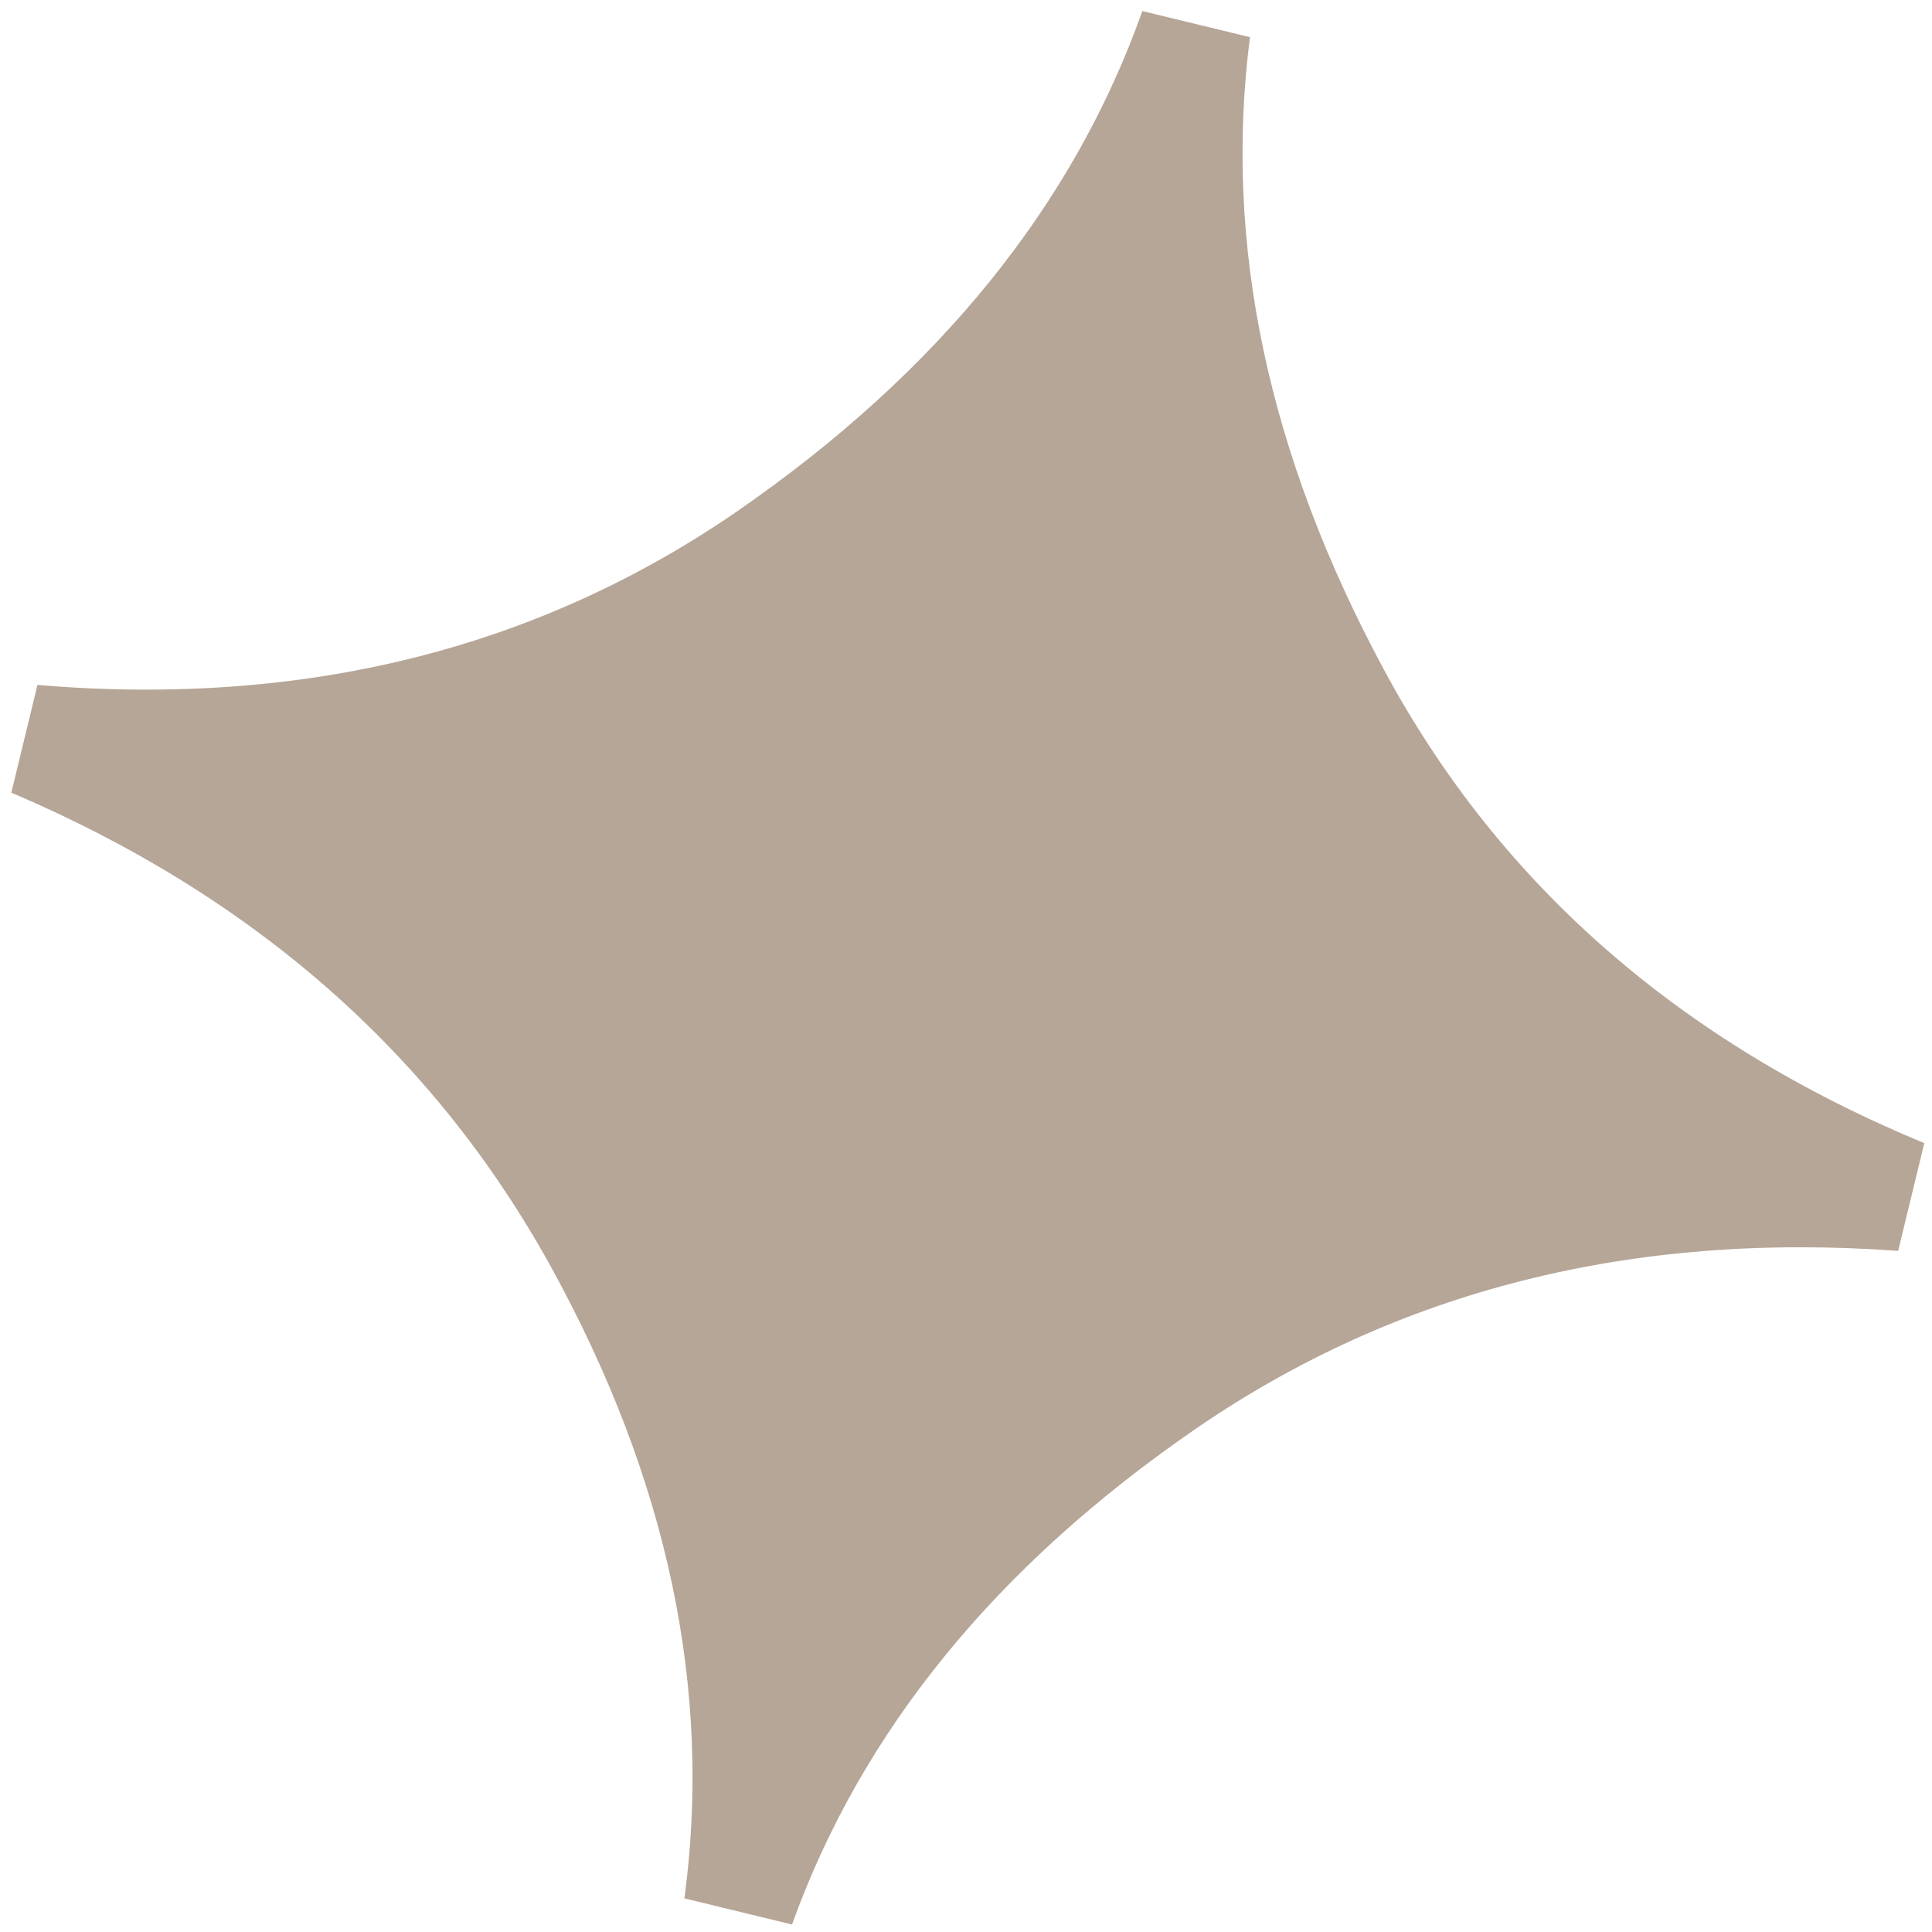 <?xml version="1.0" encoding="UTF-8"?> <svg xmlns="http://www.w3.org/2000/svg" width="84" height="84" viewBox="0 0 84 84" fill="none"><path d="M83.664 49.704L82.528 54.386C70.929 53.541 60.779 56.109 52.065 62.069C43.347 68.046 37.466 75.241 34.436 83.674L29.757 82.538C30.975 73.465 29.041 64.32 23.946 55.064C18.847 45.825 11.041 38.955 0.492 34.463L1.628 29.781C13.231 30.755 23.394 28.209 32.104 22.193C40.817 16.16 46.672 8.922 49.667 0.481L54.347 1.616C53.192 10.577 55.122 19.74 60.158 29.091C65.176 38.438 73.02 45.299 83.681 49.709" fill="#B6A697"></path></svg> 